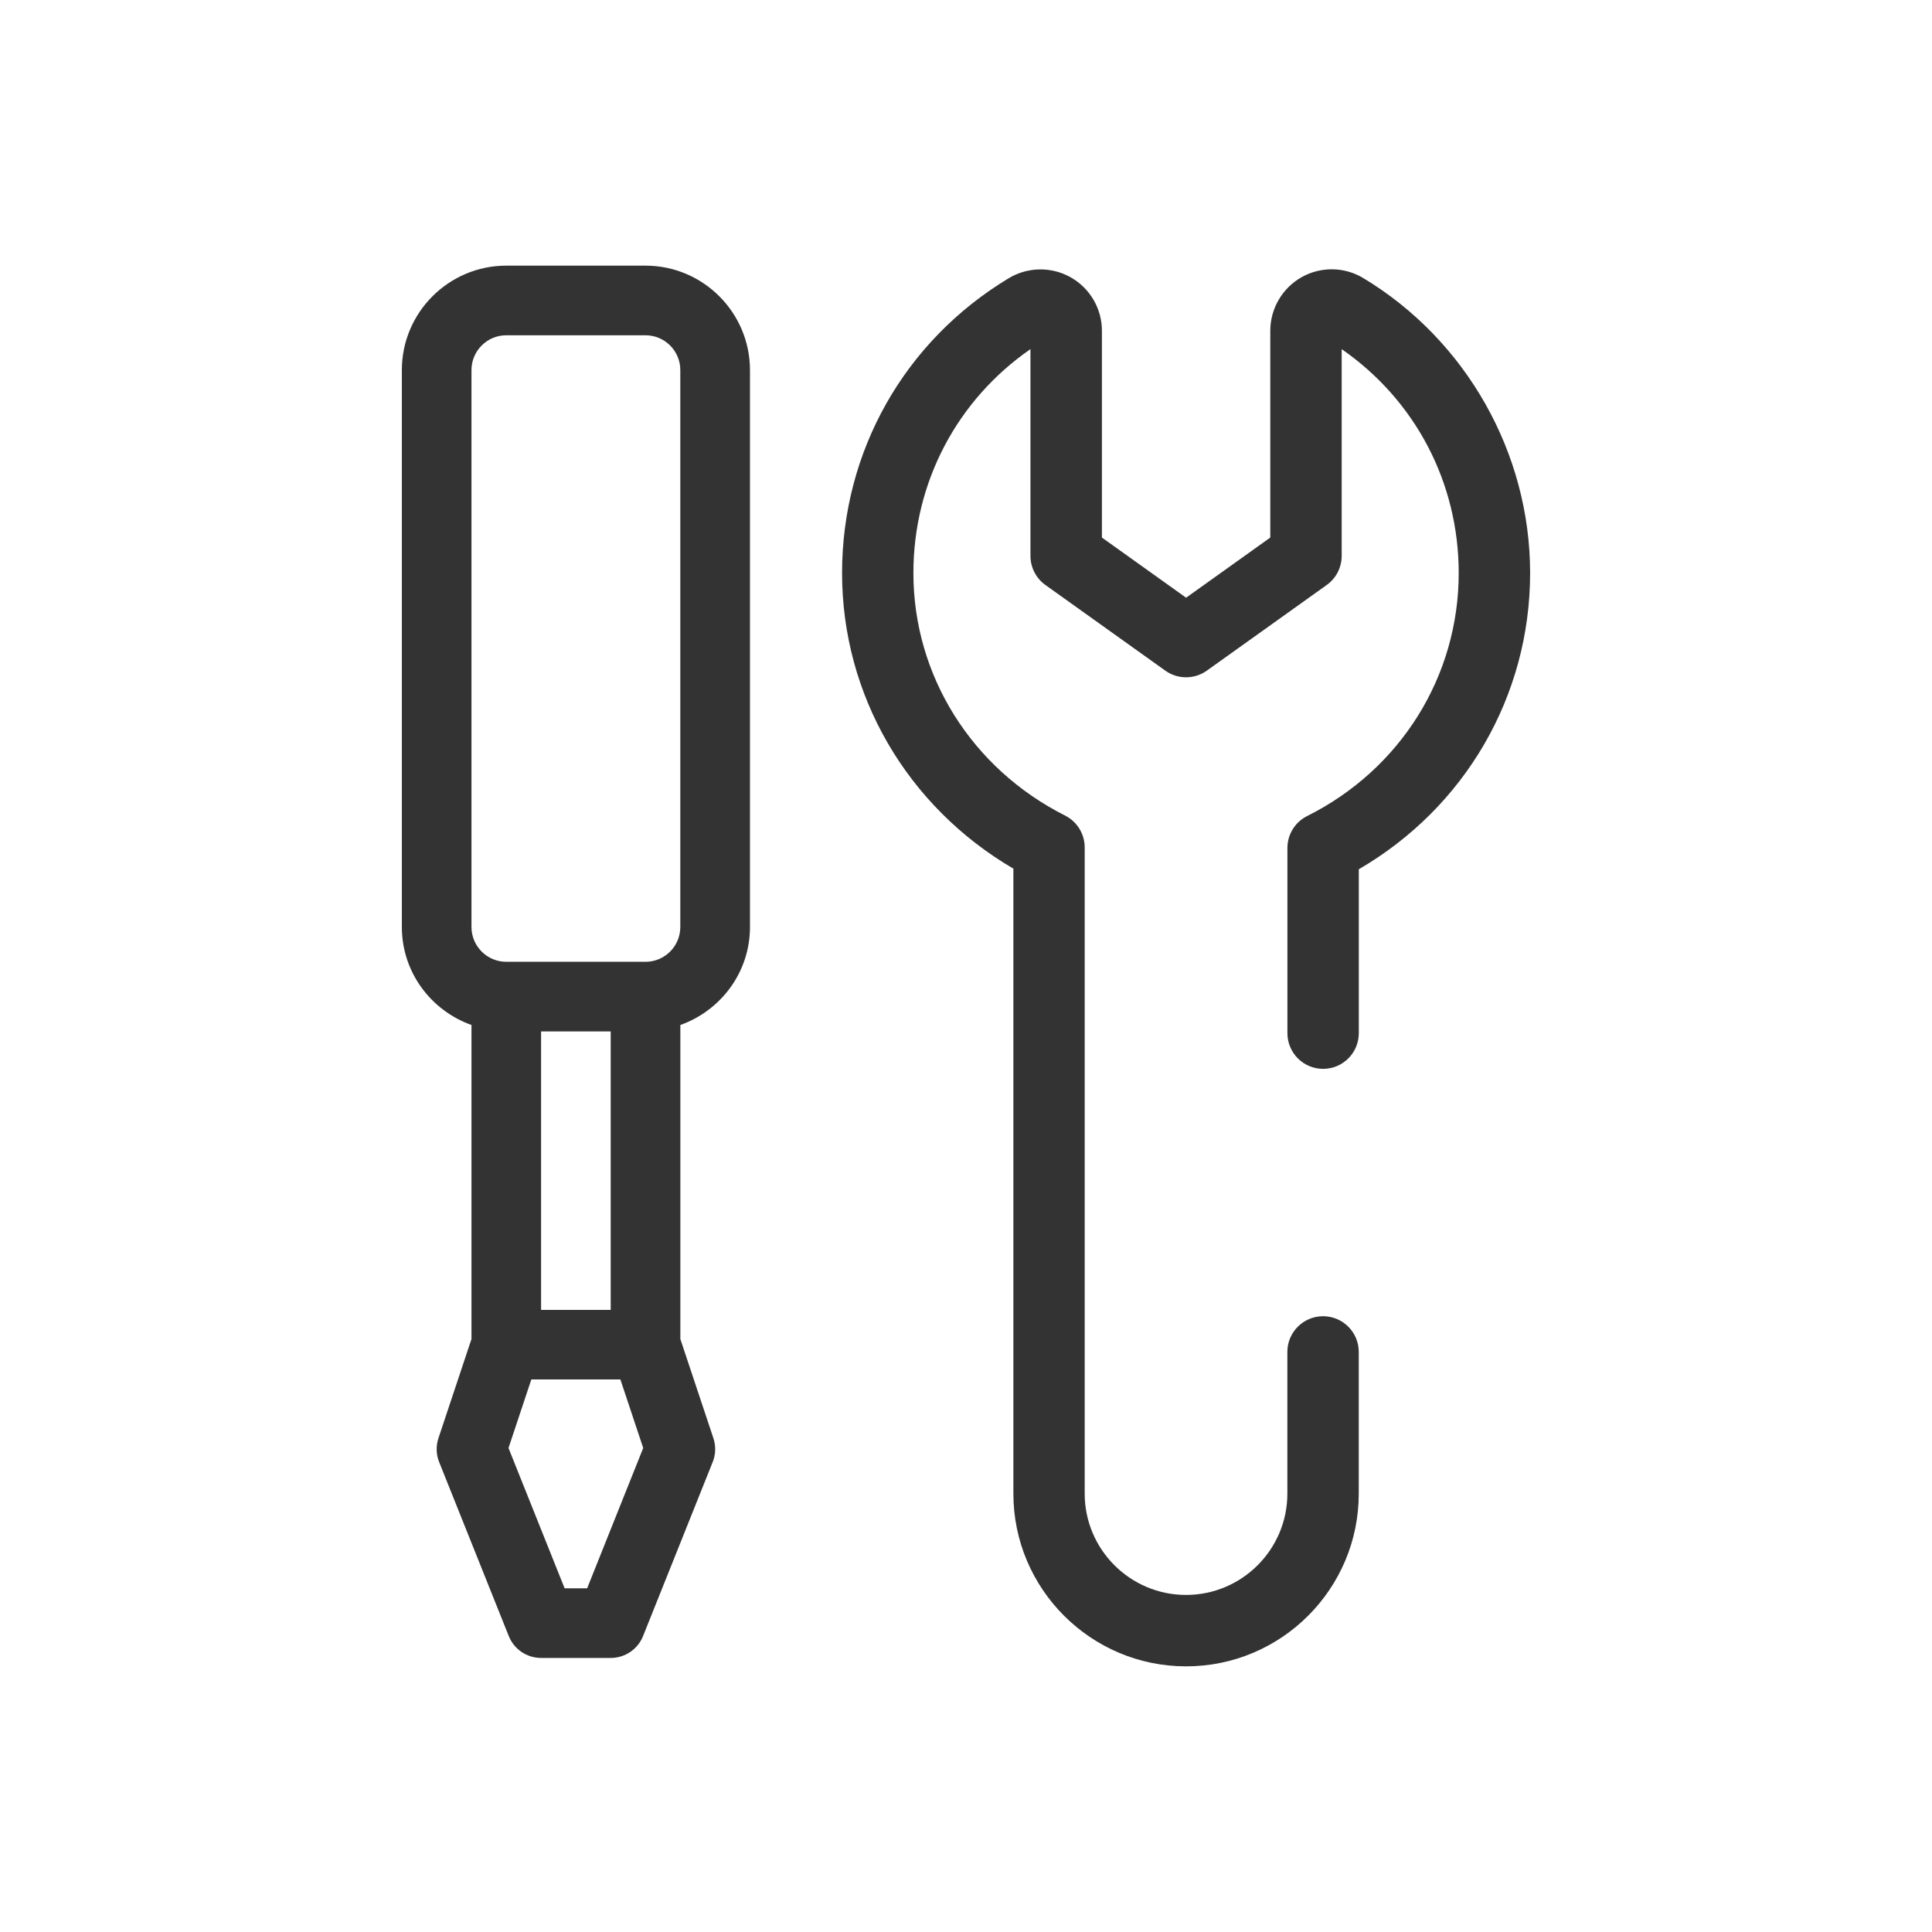 <?xml version="1.0" encoding="utf-8"?>
<!-- Generator: Adobe Illustrator 25.4.1, SVG Export Plug-In . SVG Version: 6.00 Build 0)  -->
<svg version="1.1" id="Capa_1" xmlns="http://www.w3.org/2000/svg" xmlns:xlink="http://www.w3.org/1999/xlink" x="0px" y="0px"
	 viewBox="0 0 80 80" enable-background="new 0 0 80 80" xml:space="preserve">
<g>
	<path fill="#333333" d="M26.729,11h-5.765c-2.384,0-4.324,1.94-4.324,4.324v23.061
		c0,1.877,1.209,3.461,2.883,4.058v13.004l-1.367,4.102
		c-0.108,0.324-0.099,0.676,0.028,0.991l2.883,7.206
		c0.22,0.549,0.749,0.906,1.339,0.906h2.883c0.59,0,1.119-0.358,1.339-0.906
		l2.883-7.206c0.127-0.315,0.137-0.667,0.028-0.991l-1.367-4.102v-13.004
		c1.674-0.597,2.883-2.182,2.883-4.058V15.324C31.053,12.94,29.113,11,26.729,11z
		 M22.405,54.239V42.709h2.883v11.53H22.405z M24.312,65.769h-0.932l-2.324-5.81
		l0.945-2.838h3.688l0.945,2.838L24.312,65.769z M28.17,38.385
		c0,0.794-0.646,1.441-1.441,1.441h-5.765c-0.795,0-1.441-0.647-1.441-1.441V15.324
		c0-0.794,0.646-1.441,1.441-1.441h5.765c0.795,0,1.441,0.647,1.441,1.441V38.385z
		"/>
	<g>
		<path fill="#333333" d="M49.114,69c-3.944,0-7.152-3.208-7.152-7.152V35.969
			c-4.398-2.572-7.094-7.183-7.094-12.241c0.001-5.039,2.58-9.602,6.9-12.207
			c0.788-0.474,1.772-0.487,2.57-0.036c0.796,0.45,1.29,1.297,1.29,2.211
			v8.563l3.486,2.491l3.486-2.491v-8.563c0-0.916,0.496-1.766,1.294-2.217
			c0.795-0.449,1.773-0.436,2.554,0.034c4.262,2.565,6.911,7.245,6.911,12.215
			c0,5.09-2.695,9.71-7.094,12.266v6.787c0,0.816-0.662,1.478-1.478,1.478
			s-1.478-0.662-1.478-1.478v-7.668c0-0.56,0.316-1.072,0.817-1.322
			c3.871-1.935,6.276-5.791,6.276-10.062c0-3.746-1.798-7.159-4.846-9.272v8.563
			c0,0.477-0.231,0.925-0.619,1.203l-4.965,3.547c-0.514,0.367-1.205,0.367-1.719,0
			l-4.965-3.547c-0.388-0.278-0.619-0.726-0.619-1.203v-8.564
			c-3.048,2.112-4.847,5.526-4.847,9.272c0,4.24,2.407,8.089,6.281,10.043
			c0.498,0.251,0.812,0.762,0.812,1.32v26.756c0,2.313,1.882,4.196,4.196,4.196
			c2.313,0,4.196-1.882,4.196-4.196v-5.867c0-0.816,0.662-1.478,1.478-1.478
			s1.478,0.662,1.478,1.478v5.867C56.266,65.792,53.058,69,49.114,69z"/>
	</g>
</g>
</svg>
